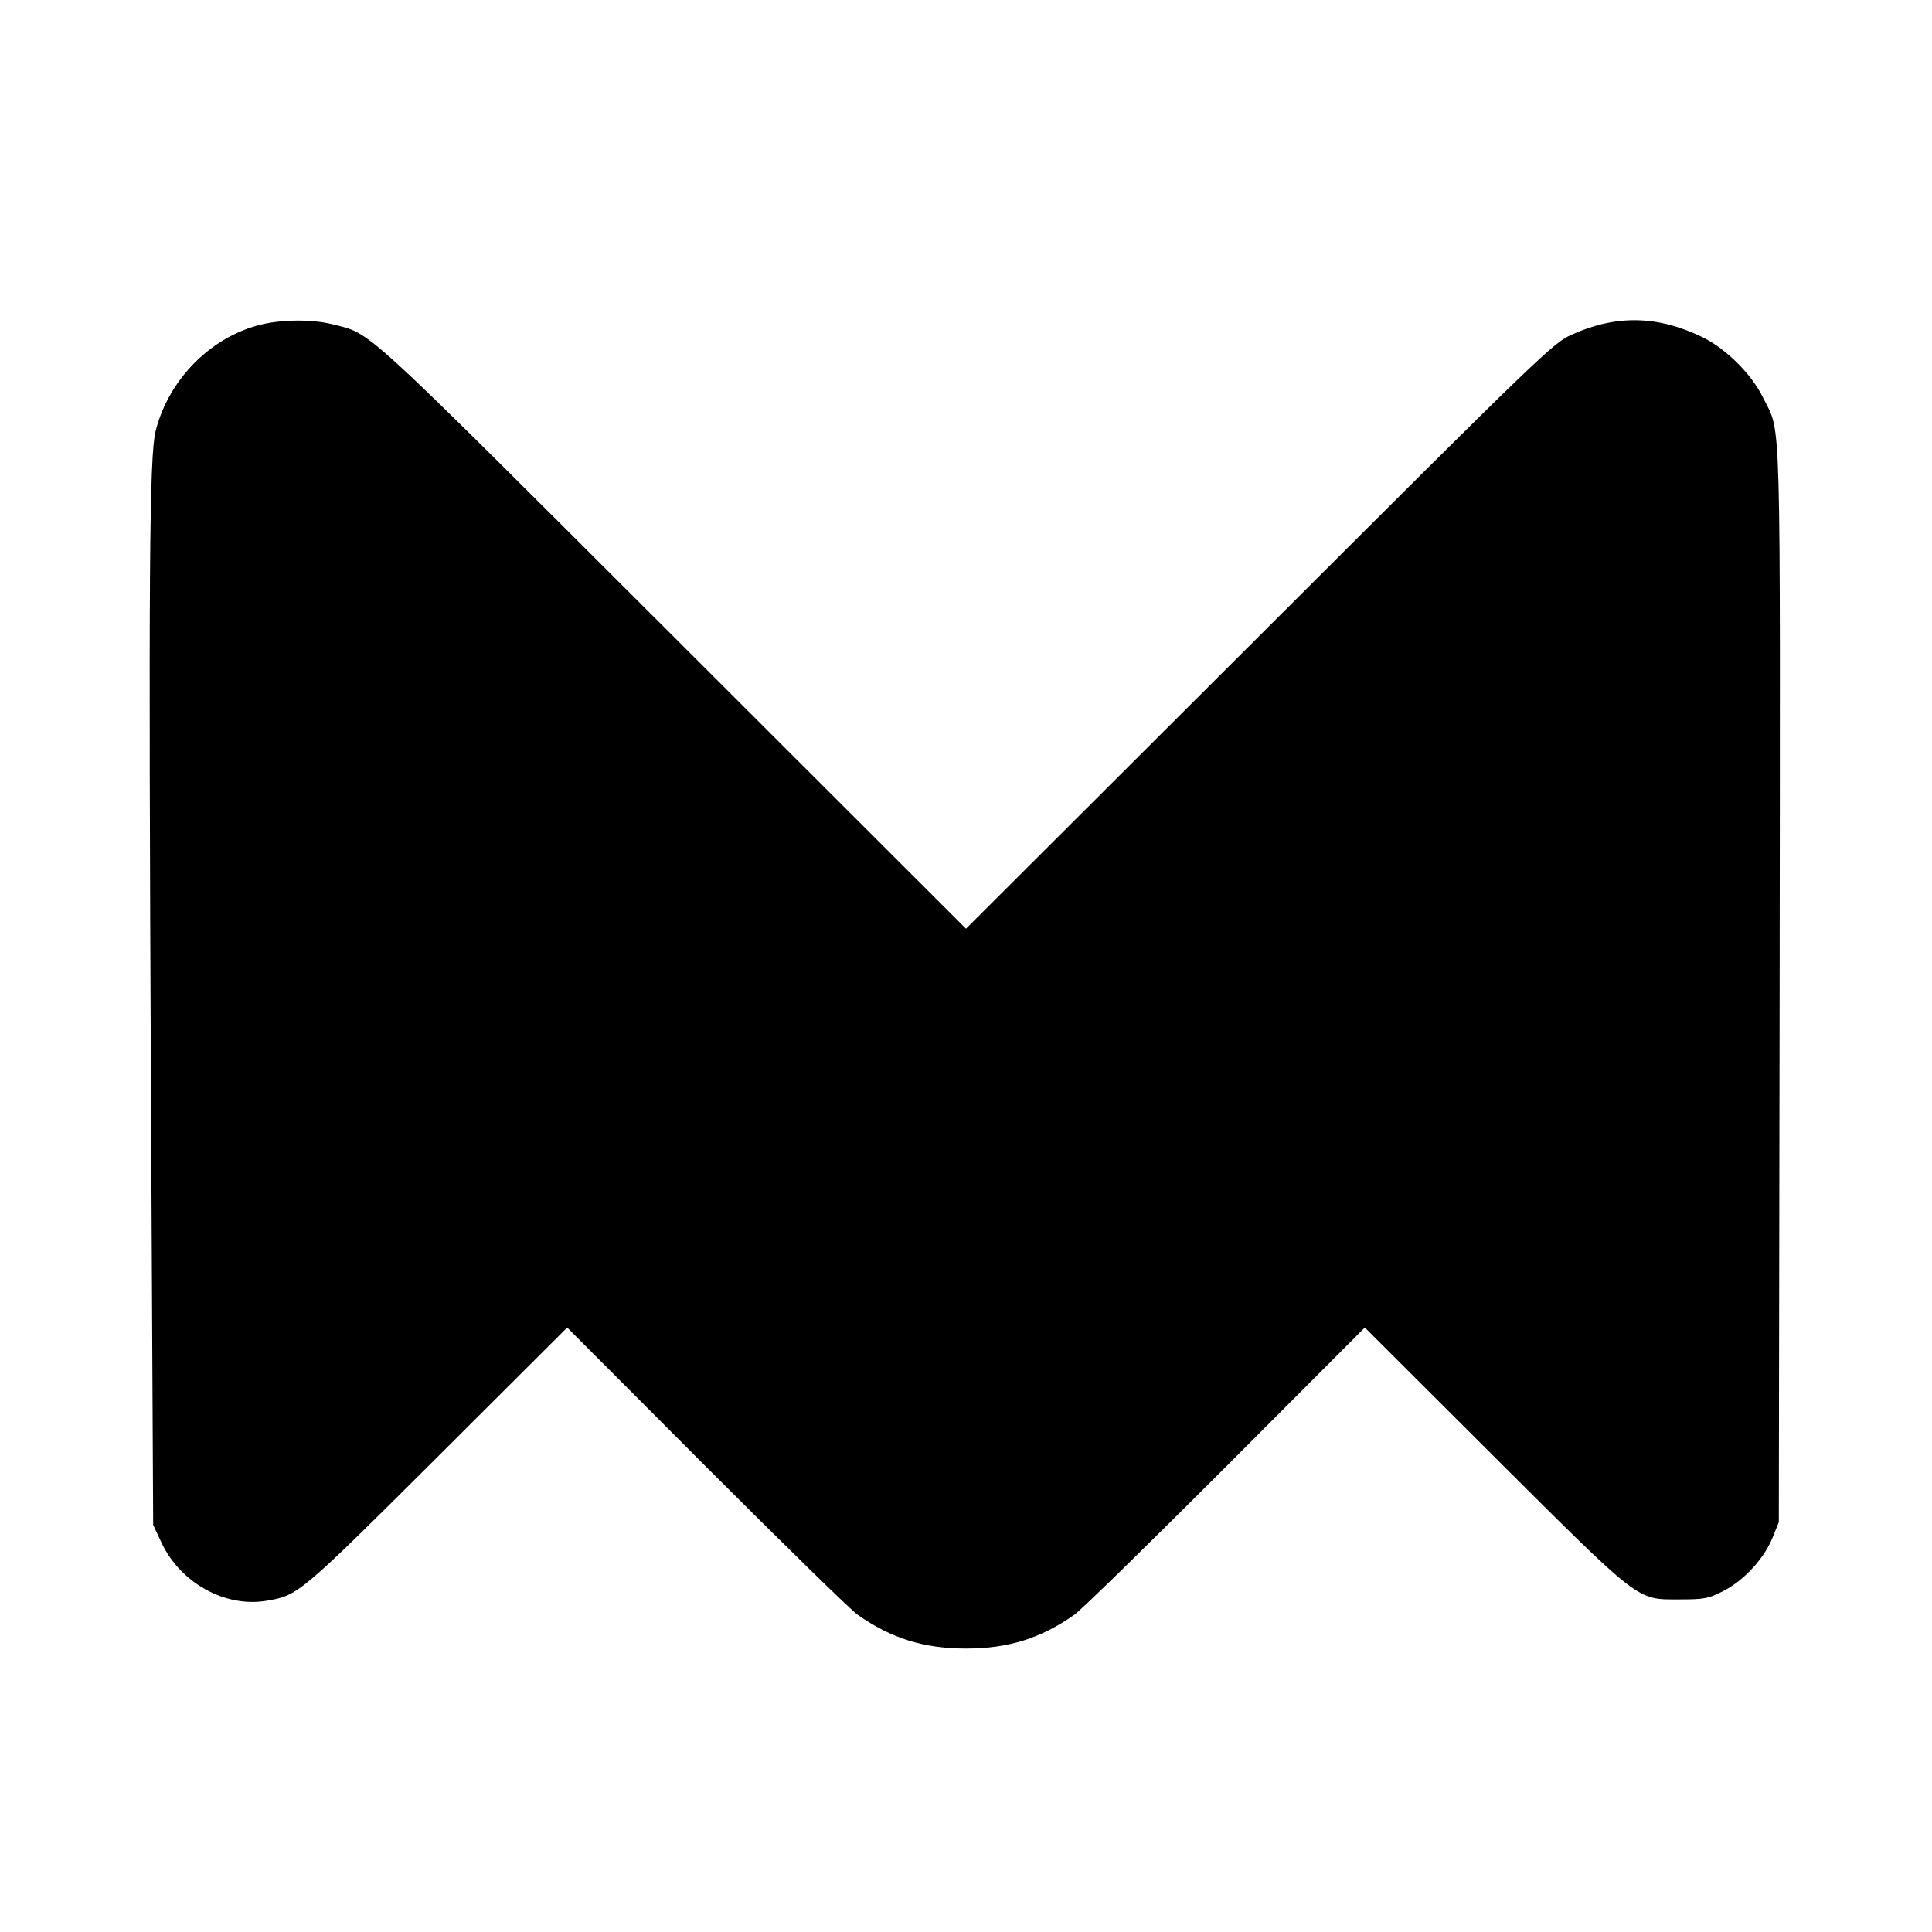 <?xml version="1.0" standalone="no"?>
<!DOCTYPE svg PUBLIC "-//W3C//DTD SVG 20010904//EN"
 "http://www.w3.org/TR/2001/REC-SVG-20010904/DTD/svg10.dtd">
<svg version="1.0" xmlns="http://www.w3.org/2000/svg"
 width="700pt" height="700pt" viewBox="0 0 700 700"
 preserveAspectRatio="xMidYMid meet">
<g transform="translate(0,700) scale(0.1,-0.1)"
fill="#000000" stroke="none">
<path d="M946 5824 c-181 -44 -334 -197 -382 -385 -23 -91 -26 -517 -17 -2404
l8 -1560 29 -62 c68 -147 230 -238 381 -213 115 19 120 23 620 521 l470 469
505 -506 c278 -278 524 -519 548 -535 121 -85 239 -122 392 -122 153 0 271 37
392 122 24 16 270 257 548 535 l505 506 465 -464 c539 -537 518 -521 675 -521
91 0 105 3 158 30 74 37 148 117 179 193 l23 57 3 1944 c2 2143 7 1994 -60
2130 -41 85 -135 178 -219 219 -162 79 -313 82 -473 10 -69 -31 -99 -59 -1133
-1092 l-1063 -1061 -1062 1061 c-1147 1145 -1088 1092 -1233 1129 -72 18 -180
18 -259 -1z"/>
</g>
</svg>
